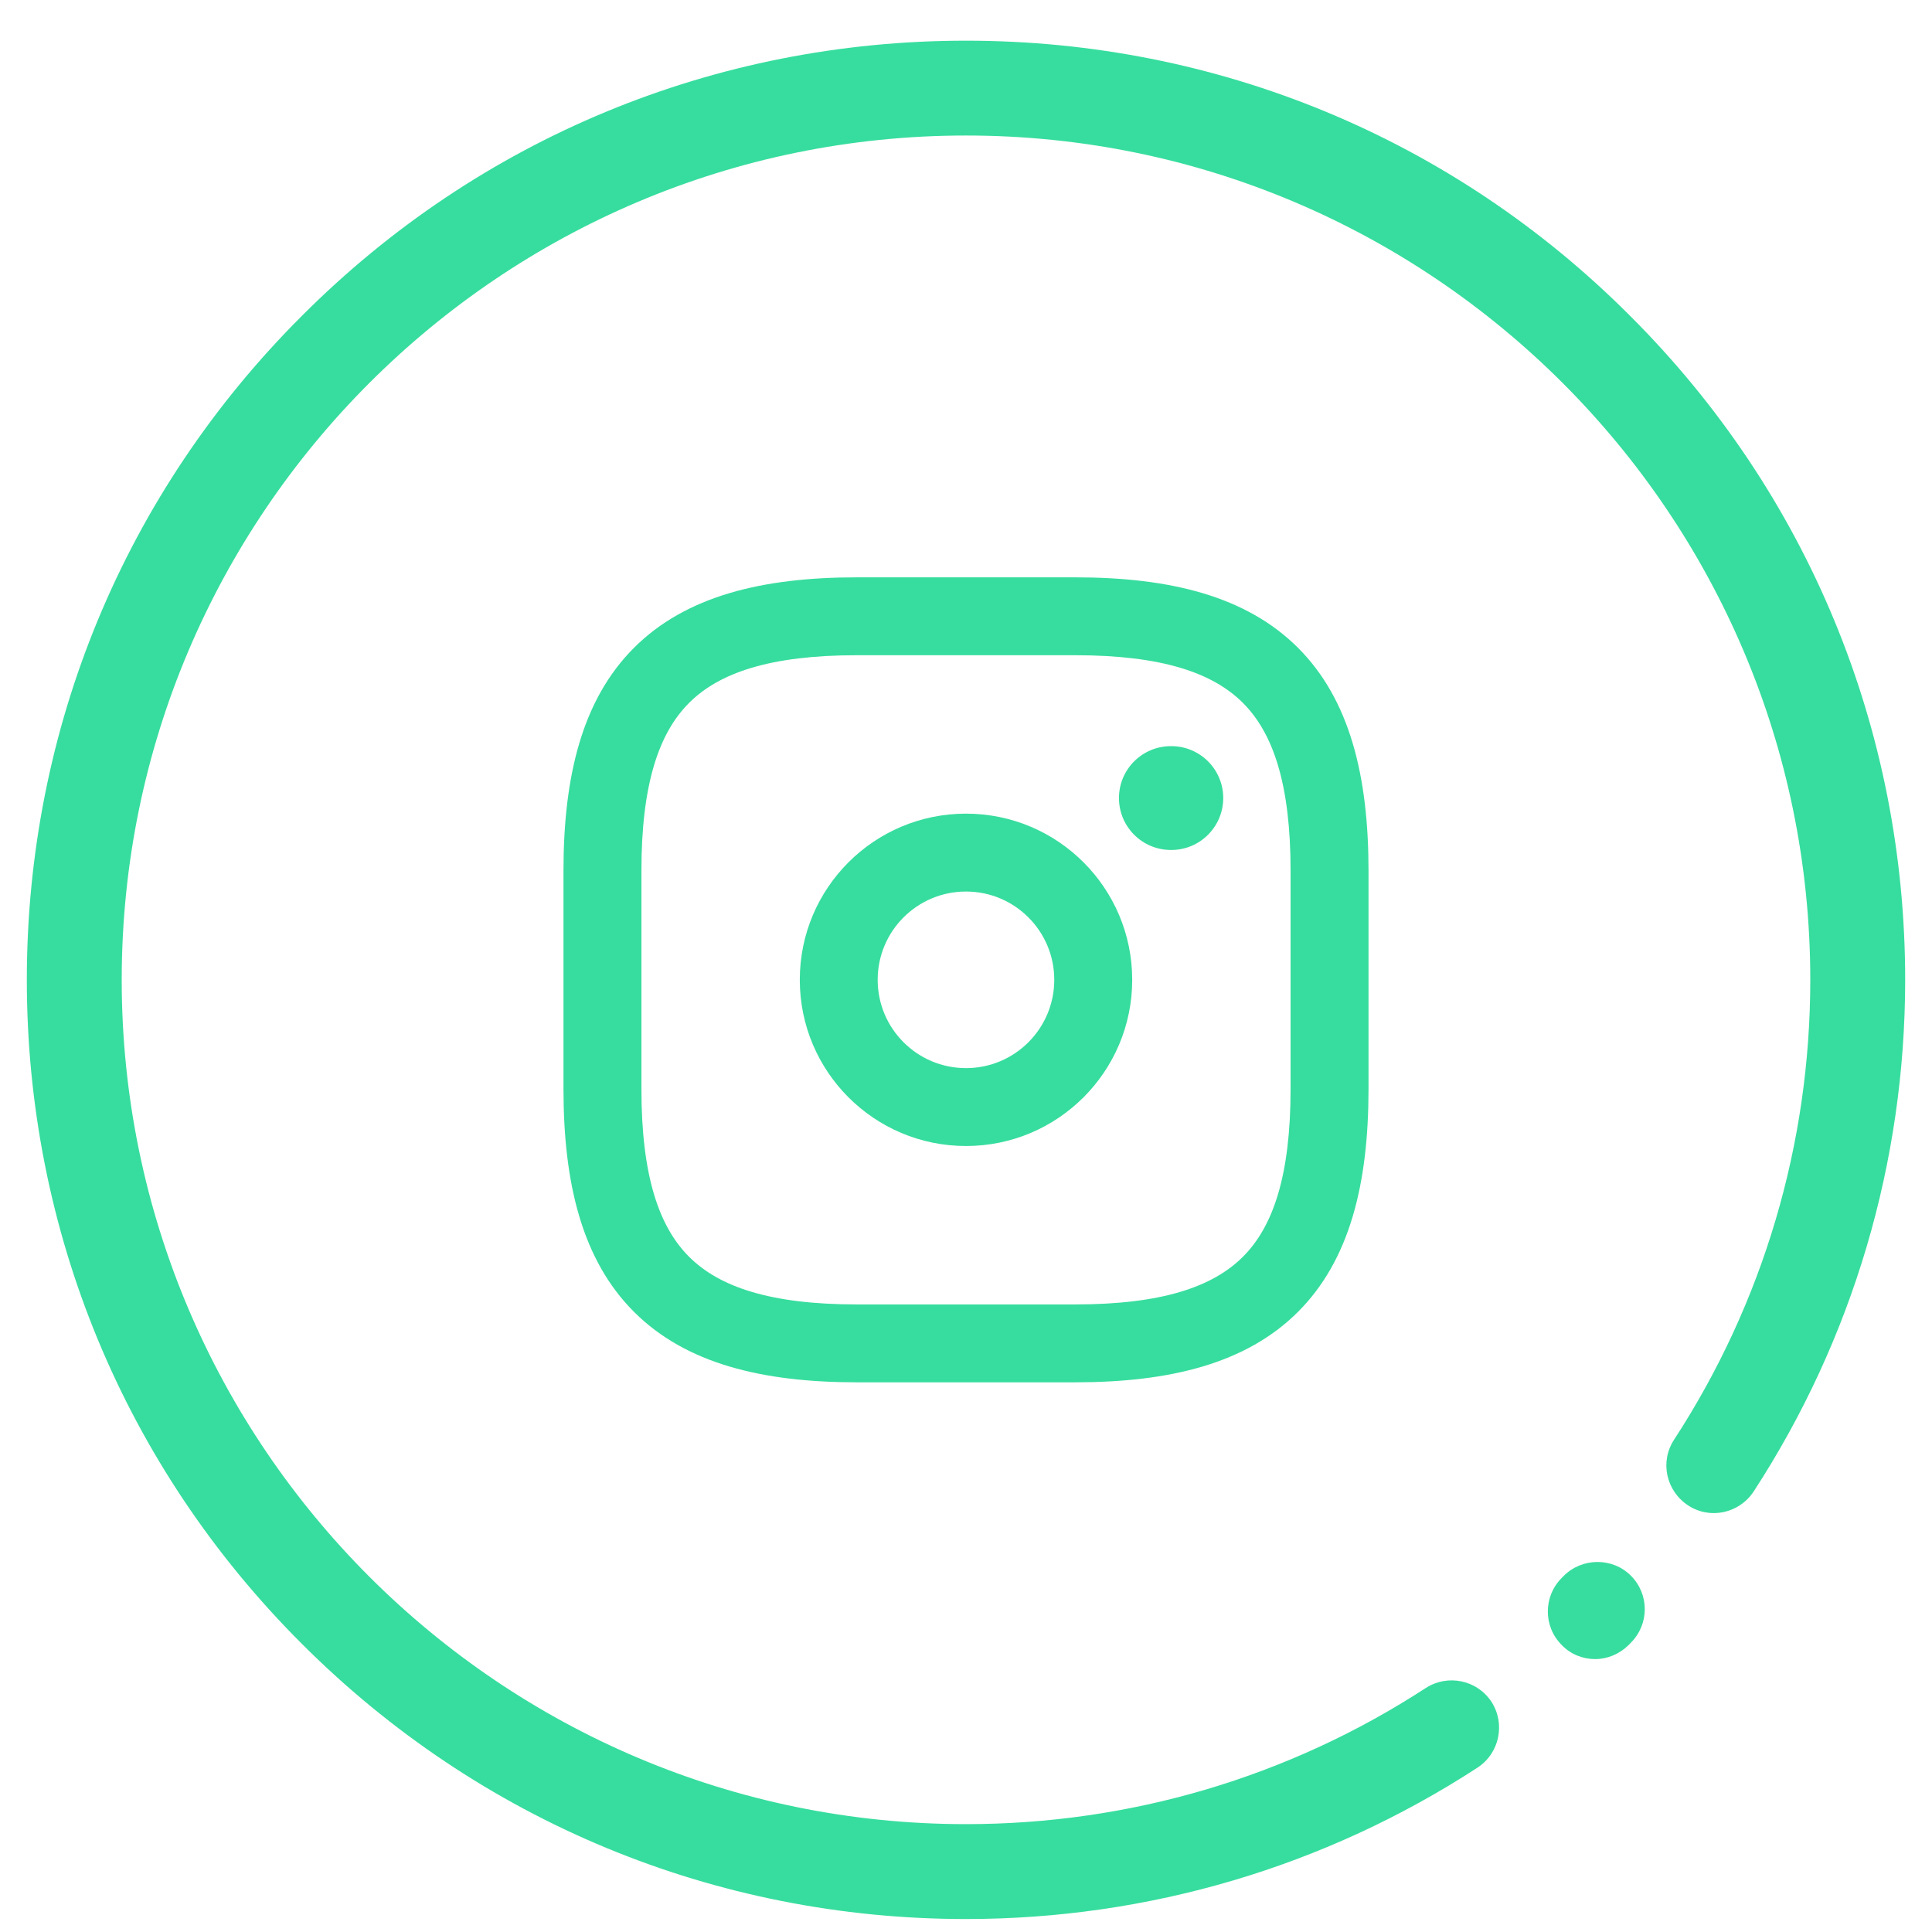<svg width="35" height="35" viewBox="0 0 35 35" fill="none" xmlns="http://www.w3.org/2000/svg">
<path d="M29.544 28.544C29.881 28.88 29.881 29.423 29.544 29.76L29.503 29.802C29.338 29.966 29.118 30.056 28.898 30.056C28.678 30.056 28.458 29.973 28.293 29.802C27.956 29.465 27.956 28.922 28.293 28.585L28.327 28.55C28.664 28.213 29.214 28.213 29.544 28.544Z" fill="#37DD9E"/>
<path d="M29.53 5.721C26.32 2.504 22.044 0.737 17.5 0.737C12.956 0.737 8.68 2.504 5.47 5.721C2.253 8.931 0.486 13.207 0.486 17.751C0.486 22.295 2.253 26.57 5.47 29.781C8.68 32.991 12.956 34.765 17.5 34.765C20.806 34.765 24.01 33.816 26.767 32.022C27.165 31.761 27.275 31.231 27.021 30.832C26.76 30.434 26.23 30.324 25.832 30.578C23.35 32.194 20.47 33.046 17.5 33.046C9.065 33.046 2.205 26.186 2.205 17.751C2.205 9.316 9.065 2.455 17.5 2.455C25.935 2.455 32.795 9.316 32.795 17.751C32.795 20.72 31.943 23.601 30.327 26.082C30.066 26.481 30.183 27.01 30.582 27.272C30.98 27.533 31.51 27.416 31.771 27.017C33.565 24.261 34.514 21.05 34.514 17.751C34.514 13.207 32.747 8.931 29.53 5.721Z" fill="#37DD9E"/>
<path fill-rule="evenodd" clip-rule="evenodd" d="M11.485 11.736C12.423 10.798 13.808 10.459 15.524 10.459H19.476C21.192 10.459 22.577 10.798 23.515 11.736C24.453 12.674 24.792 14.059 24.792 15.775V19.727C24.792 21.443 24.453 22.827 23.515 23.765C22.577 24.703 21.192 25.042 19.476 25.042H15.524C13.808 25.042 12.423 24.703 11.485 23.765C10.547 22.827 10.208 21.443 10.208 19.727V15.775C10.208 14.059 10.547 12.674 11.485 11.736ZM12.483 12.734C11.939 13.278 11.62 14.198 11.62 15.775V19.727C11.62 21.303 11.939 22.224 12.483 22.767C13.027 23.311 13.947 23.631 15.524 23.631H19.476C21.053 23.631 21.973 23.311 22.517 22.767C23.061 22.224 23.38 21.303 23.38 19.727V15.775C23.38 14.198 23.061 13.278 22.517 12.734C21.973 12.19 21.053 11.87 19.476 11.87H15.524C13.947 11.87 13.027 12.19 12.483 12.734Z" fill="#37DD9E"/>
<path fill-rule="evenodd" clip-rule="evenodd" d="M17.5 16.151C16.616 16.151 15.9 16.867 15.9 17.75C15.9 18.634 16.616 19.35 17.5 19.35C18.383 19.35 19.099 18.634 19.099 17.75C19.099 16.867 18.383 16.151 17.5 16.151ZM14.489 17.75C14.489 16.088 15.837 14.74 17.5 14.74C19.163 14.74 20.511 16.088 20.511 17.75C20.511 19.413 19.163 20.761 17.5 20.761C15.837 20.761 14.489 19.413 14.489 17.75Z" fill="#37DD9E"/>
<path fill-rule="evenodd" clip-rule="evenodd" d="M20.271 14.457C20.271 13.938 20.692 13.517 21.212 13.517H21.22C21.739 13.517 22.16 13.938 22.16 14.457C22.16 14.977 21.739 15.398 21.22 15.398H21.212C20.692 15.398 20.271 14.977 20.271 14.457Z" fill="#37DD9E"/>
</svg>
